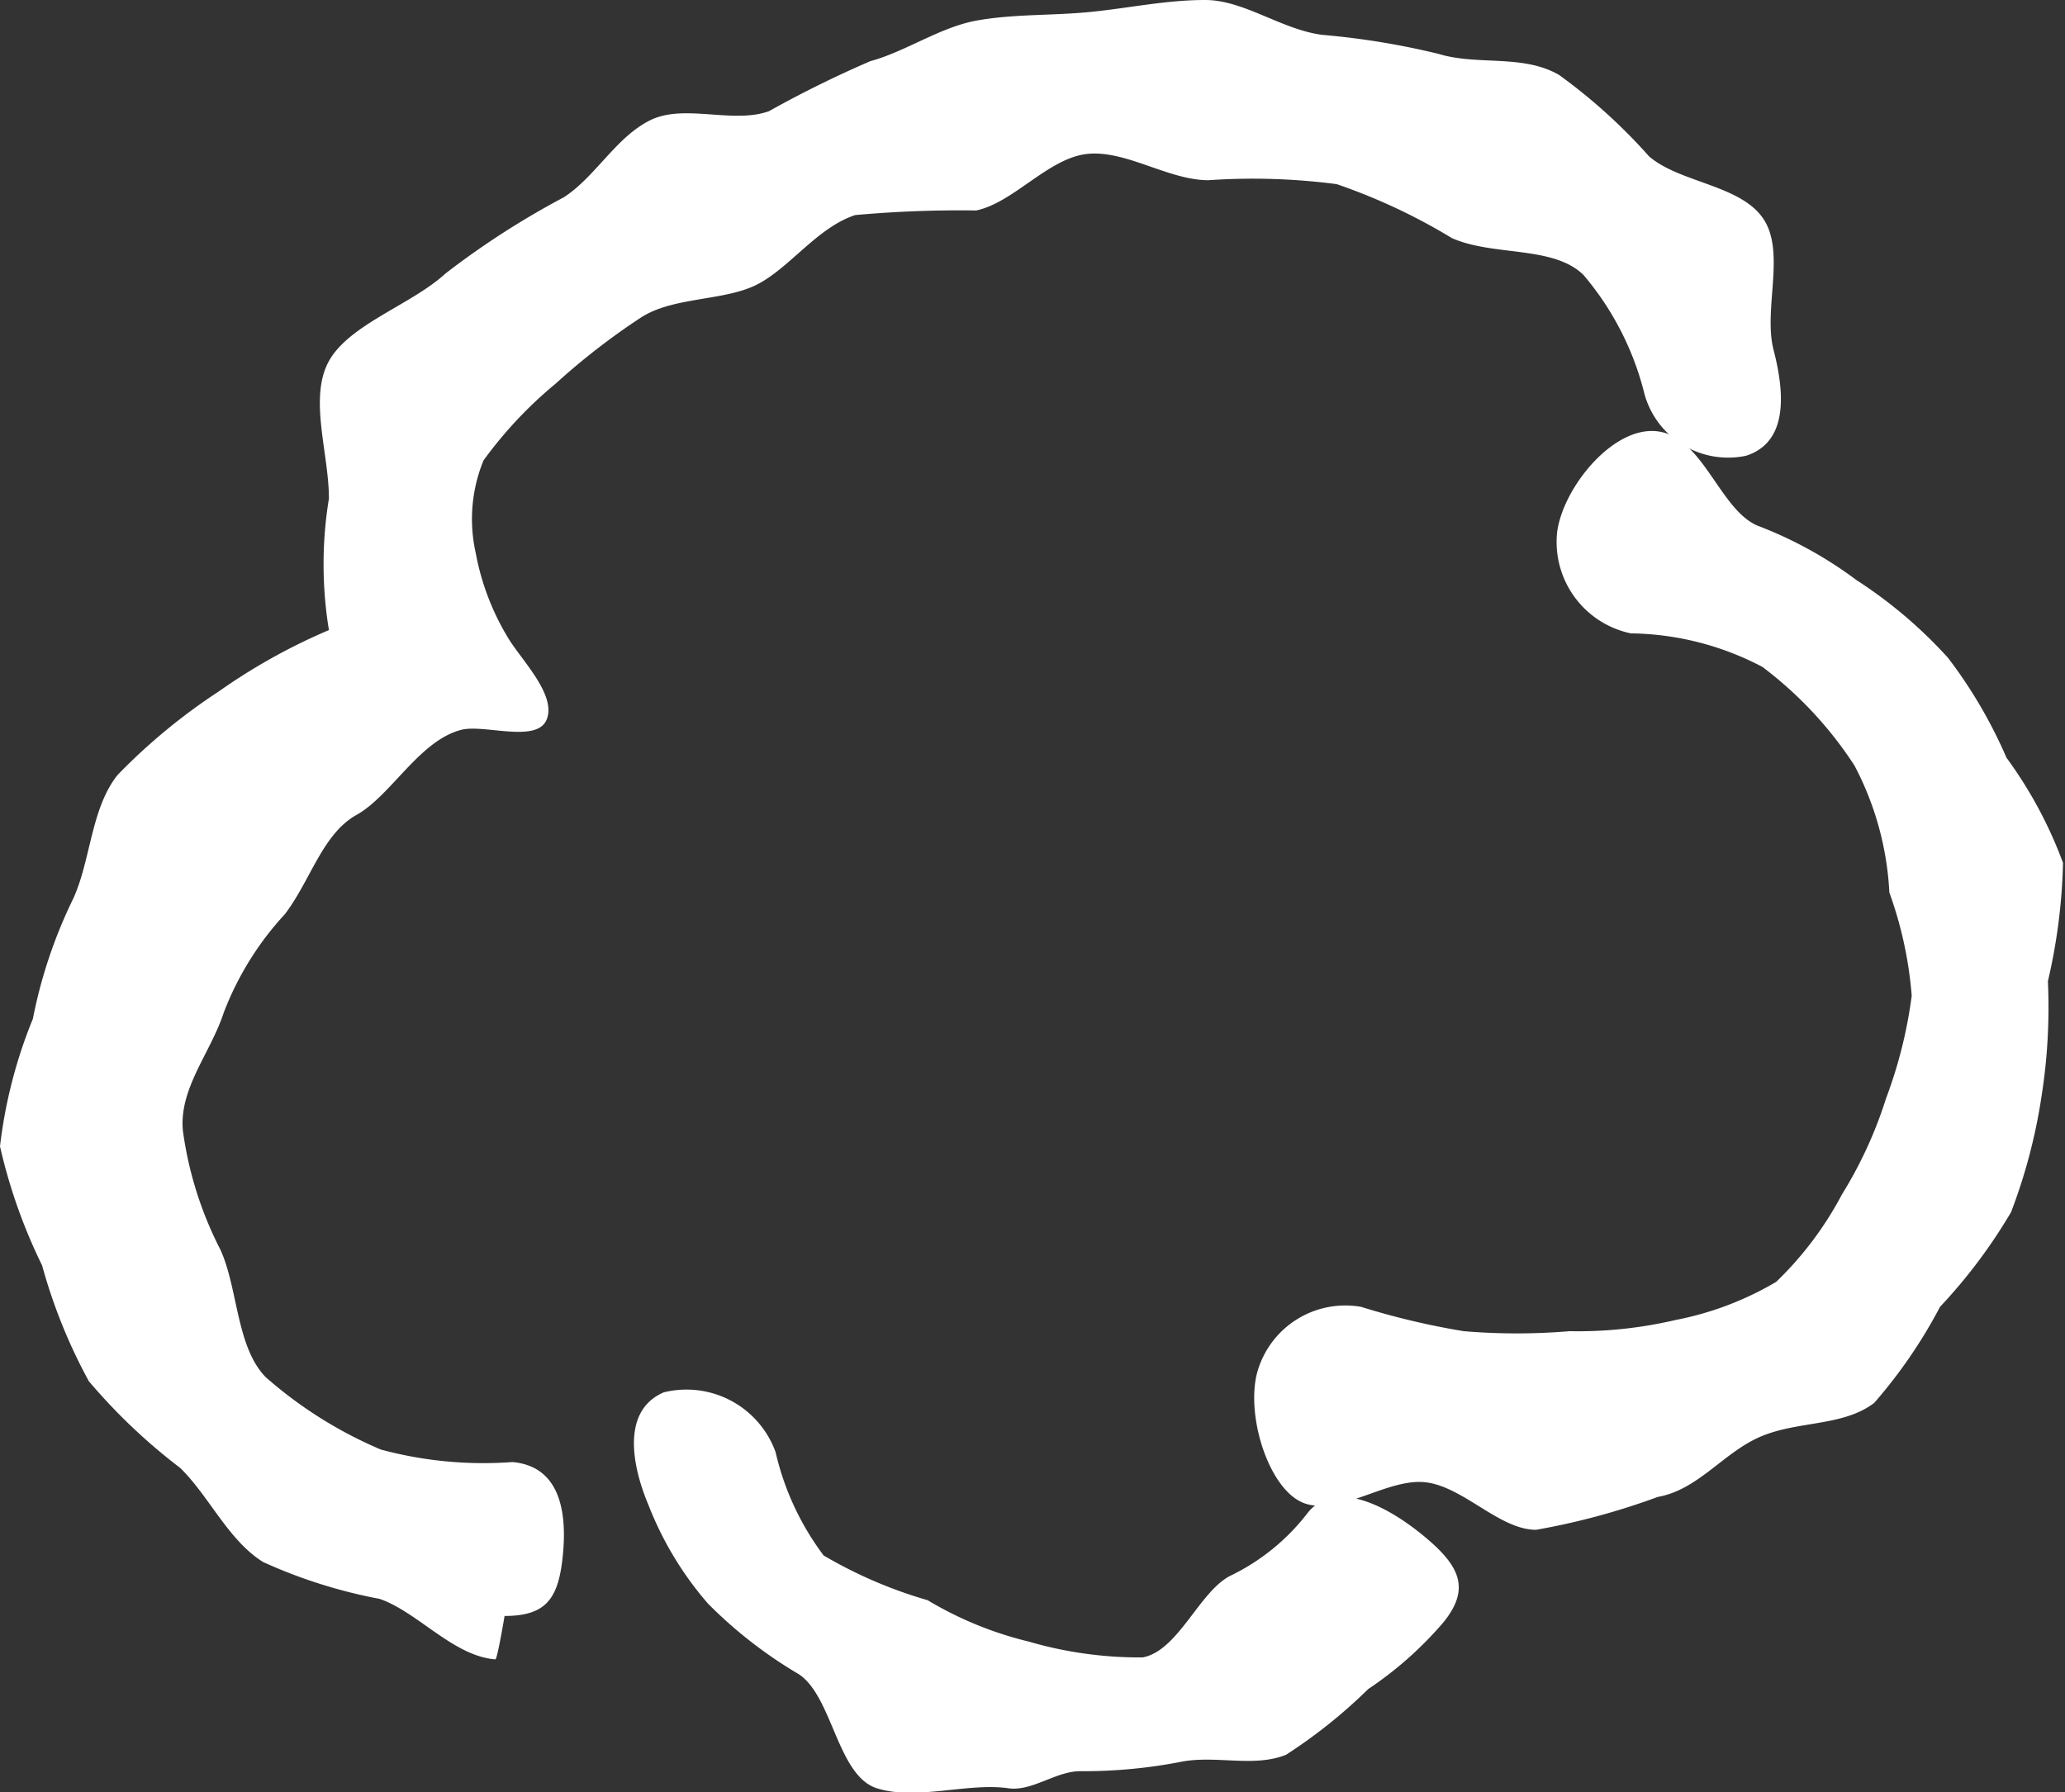 <svg xmlns="http://www.w3.org/2000/svg" viewBox="0 0 31.39 27.25"><rect x="0" y="0" width="31.39" height="27.25" fill="#333333" stroke="none"/><defs><style>.cls-1{fill:#fff;}</style></defs><g id="レイヤー_2" data-name="レイヤー 2"><g id="レイヤー_1-2" data-name="レイヤー 1"><path class="cls-1" d="M7.67,24.57s-.11.66-.14.66c-.64-.05-1.18-.72-1.76-.92A7.71,7.71,0,0,1,4,23.75c-.53-.33-.82-1-1.26-1.43A8.81,8.81,0,0,1,1.35,21a8.21,8.21,0,0,1-.71-1.76A8.26,8.26,0,0,1,0,17.43,7.37,7.37,0,0,1,.5,15.49a7.36,7.36,0,0,1,.61-1.82c.27-.58.27-1.38.68-1.89a9.05,9.05,0,0,1,1.54-1.27A9,9,0,0,1,5,9.58a6.18,6.18,0,0,1,0-2c0-.69-.31-1.53,0-2.09s1.26-.86,1.77-1.33A12.6,12.6,0,0,1,8.57,3c.48-.31.79-.91,1.31-1.17s1.26.06,1.81-.14A16.77,16.77,0,0,1,13.23.93c.55-.15,1.06-.52,1.63-.62S16,.24,16.59.18,17.73,0,18.32,0s1.16.45,1.78.53a11.67,11.67,0,0,1,1.77.29c.59.18,1.28,0,1.83.32a8.44,8.44,0,0,1,1.37,1.24c.47.4,1.38.43,1.73.94s0,1.38.16,2,.24,1.4-.42,1.61A1.32,1.32,0,0,1,25,6a4.44,4.44,0,0,0-.93-1.82c-.46-.45-1.37-.28-2-.56a9,9,0,0,0-1.75-.82,9.81,9.81,0,0,0-1.95-.06c-.61,0-1.25-.46-1.84-.4s-1.12.74-1.69.86A17.76,17.76,0,0,0,13,3.27c-.58.19-1,.81-1.5,1.06s-1.27.18-1.76.5a10.42,10.42,0,0,0-1.29,1A6.38,6.38,0,0,0,7.35,7a2.35,2.35,0,0,0-.12,1.4,3.84,3.84,0,0,0,.5,1.31c.21.34.73.86.58,1.23S7.34,11,7,11.1c-.63.17-1.06,1-1.58,1.29s-.7,1-1.09,1.51a4.64,4.64,0,0,0-.93,1.5c-.2.61-.68,1.15-.62,1.79A5.58,5.58,0,0,0,3.35,19c.27.59.24,1.48.69,1.94a6.47,6.47,0,0,0,1.75,1.1,6,6,0,0,0,2,.19c.68.06.83.68.77,1.37S8.32,24.57,7.67,24.57Z"/><path class="cls-1" d="M23.35,23.26c-.55,0-1.09-.64-1.66-.72s-1.26.48-1.82.33-.94-1.32-.76-2a1.39,1.39,0,0,1,1.58-1,11.5,11.5,0,0,0,1.56.37,9.62,9.62,0,0,0,1.61,0,6.52,6.52,0,0,0,1.61-.17A4.79,4.79,0,0,0,27,19.49a5.25,5.25,0,0,0,1-1.33,6.47,6.47,0,0,0,.67-1.46,7,7,0,0,0,.39-1.56,6,6,0,0,0-.34-1.57,4.64,4.64,0,0,0-.53-1.93,5.89,5.89,0,0,0-1.4-1.5,4.4,4.4,0,0,0-2-.51,1.42,1.42,0,0,1-1.12-1.54c.09-.68.86-1.63,1.54-1.53s.93,1.18,1.5,1.43a6.17,6.17,0,0,1,1.51.83A7,7,0,0,1,29.61,10a7.21,7.21,0,0,1,.89,1.52,6.53,6.53,0,0,1,.86,1.6,8.79,8.79,0,0,1-.23,1.8,8.69,8.69,0,0,1-.1,1.77,8.41,8.41,0,0,1-.46,1.74,8.08,8.08,0,0,1-1.08,1.44,7.56,7.56,0,0,1-1,1.46c-.47.36-1.15.27-1.72.51s-.95.81-1.57.92A10.71,10.71,0,0,1,23.35,23.26Z"/><path class="cls-1" d="M16.42,26.93c-.37,0-.73.31-1.09.26-.61-.09-1.4.19-2,0s-.67-1.38-1.18-1.73a6.8,6.8,0,0,1-1.39-1.08,5.12,5.12,0,0,1-.9-1.49c-.27-.64-.4-1.45.23-1.72a1.44,1.44,0,0,1,1.7.91,4.16,4.16,0,0,0,.73,1.57,6.85,6.85,0,0,0,1.58.68,5.5,5.5,0,0,0,1.54.63,6,6,0,0,0,1.73.24c.54-.1.86-1,1.33-1.24A3.27,3.27,0,0,0,19.88,23c.43-.53,1.24-.08,1.77.36s.72.79.28,1.32a5.57,5.57,0,0,1-1.13,1,7.88,7.88,0,0,1-1.25,1c-.49.2-1.08,0-1.61.11A7.72,7.72,0,0,1,16.42,26.93Z"/></g></g></svg>